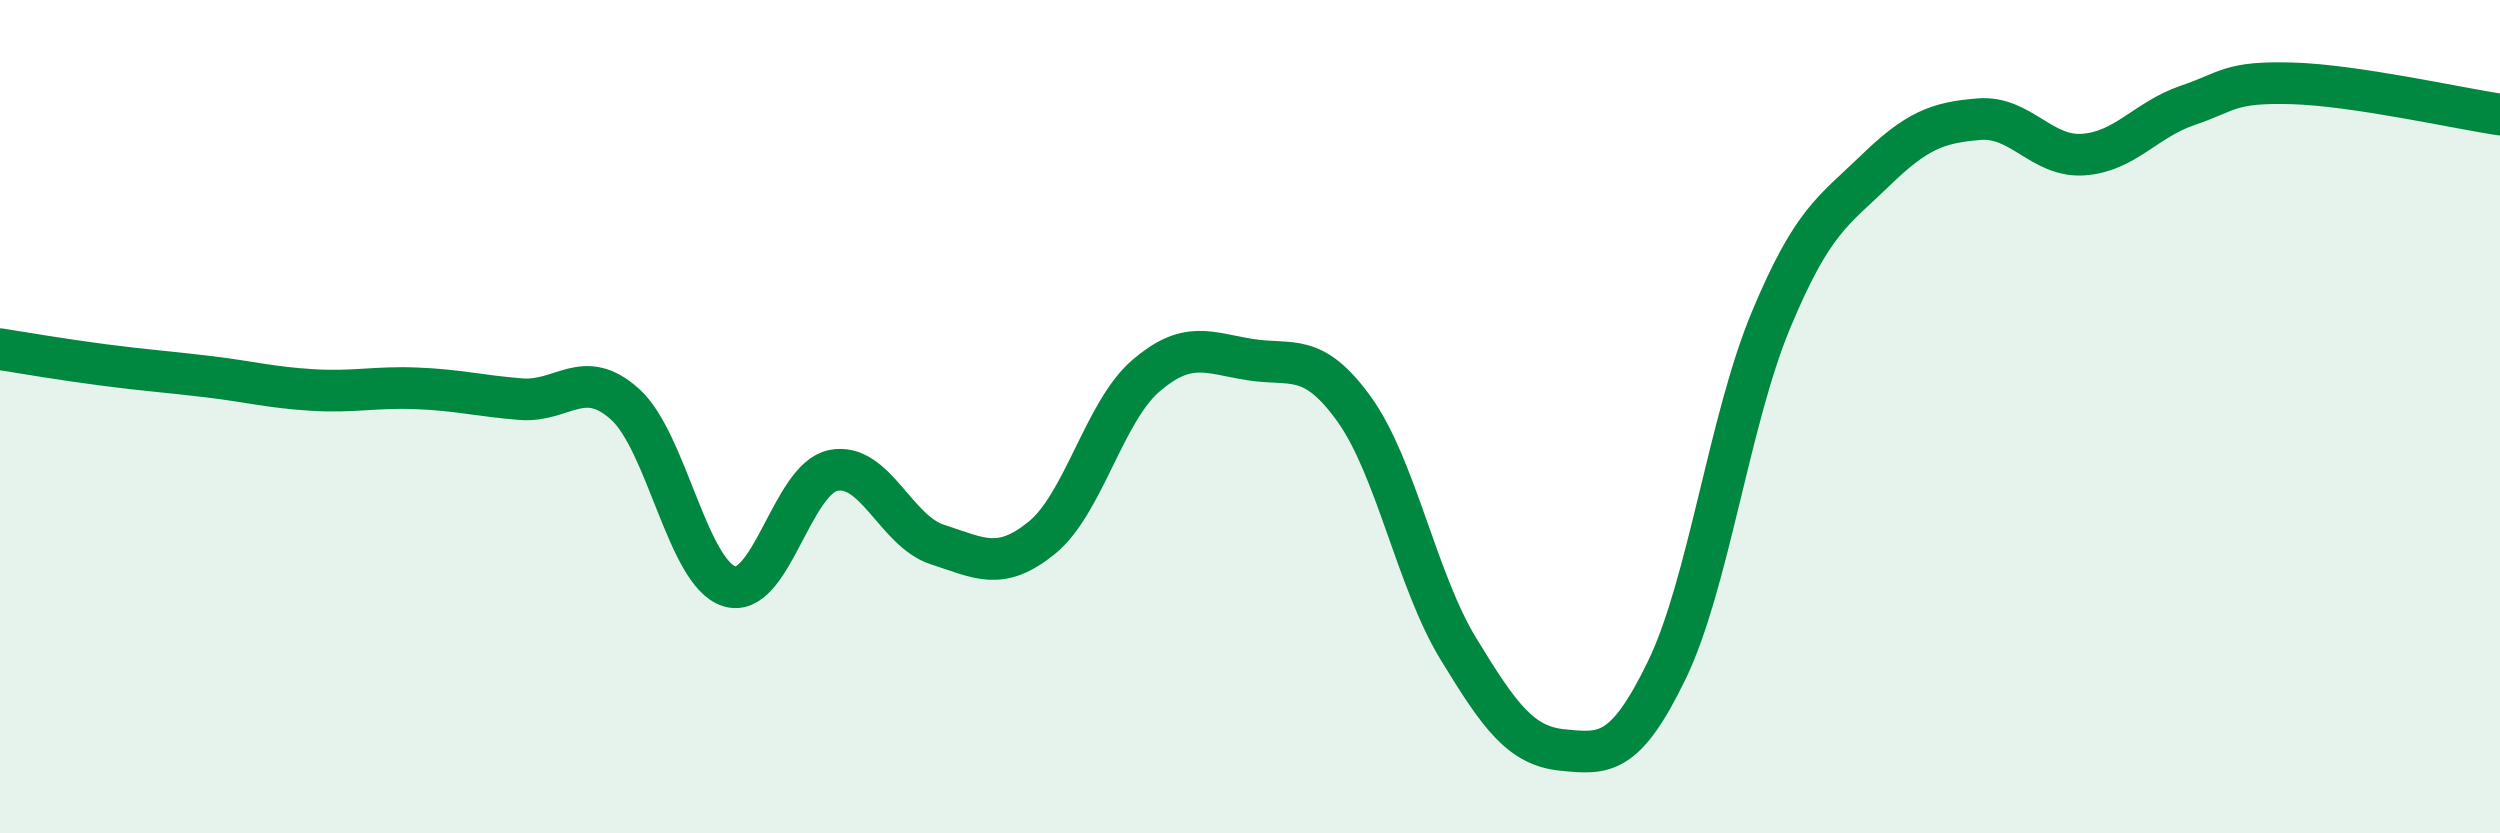 
    <svg width="60" height="20" viewBox="0 0 60 20" xmlns="http://www.w3.org/2000/svg">
      <path
        d="M 0,8.38 C 0.5,8.46 1.5,8.63 2.5,8.76 C 3.5,8.89 4,8.92 5,9.04 C 6,9.16 6.5,9.3 7.5,9.36 C 8.5,9.42 9,9.28 10,9.32 C 11,9.36 11.5,9.5 12.5,9.58 C 13.5,9.66 14,8.8 15,9.7 C 16,10.6 16.5,13.75 17.5,14.07 C 18.5,14.39 19,11.49 20,11.29 C 21,11.09 21.5,12.75 22.5,13.07 C 23.5,13.39 24,13.72 25,12.91 C 26,12.1 26.5,9.88 27.5,9.02 C 28.5,8.16 29,8.47 30,8.63 C 31,8.79 31.5,8.43 32.5,9.82 C 33.5,11.21 34,13.93 35,15.57 C 36,17.21 36.5,17.9 37.5,18 C 38.5,18.1 39,18.15 40,16.09 C 41,14.03 41.5,10.09 42.5,7.69 C 43.5,5.29 44,5.07 45,4.1 C 46,3.13 46.5,2.94 47.5,2.86 C 48.5,2.78 49,3.78 50,3.71 C 51,3.64 51.5,2.87 52.5,2.53 C 53.5,2.19 53.5,1.96 55,2 C 56.5,2.04 59,2.6 60,2.75L60 20L0 20Z"
        fill="#008740"
        opacity="0.1"
        stroke-linecap="round"
        stroke-linejoin="round"
      />
      <path
        d="M 0,8.38 C 0.5,8.46 1.5,8.63 2.5,8.76 C 3.5,8.89 4,8.92 5,9.04 C 6,9.16 6.5,9.3 7.5,9.36 C 8.5,9.42 9,9.28 10,9.32 C 11,9.36 11.5,9.5 12.5,9.58 C 13.5,9.66 14,8.8 15,9.7 C 16,10.6 16.5,13.75 17.5,14.07 C 18.5,14.39 19,11.49 20,11.29 C 21,11.09 21.5,12.75 22.5,13.07 C 23.5,13.39 24,13.72 25,12.91 C 26,12.1 26.5,9.88 27.5,9.02 C 28.5,8.16 29,8.47 30,8.63 C 31,8.79 31.5,8.43 32.5,9.82 C 33.5,11.21 34,13.93 35,15.57 C 36,17.21 36.5,17.9 37.5,18 C 38.5,18.1 39,18.15 40,16.09 C 41,14.03 41.5,10.09 42.5,7.69 C 43.5,5.29 44,5.07 45,4.1 C 46,3.13 46.5,2.94 47.5,2.86 C 48.5,2.78 49,3.78 50,3.71 C 51,3.64 51.5,2.87 52.5,2.53 C 53.5,2.19 53.5,1.96 55,2 C 56.5,2.04 59,2.6 60,2.75"
        stroke="#008740"
        stroke-width="1"
        fill="none"
        stroke-linecap="round"
        stroke-linejoin="round"
      />
    </svg>
  